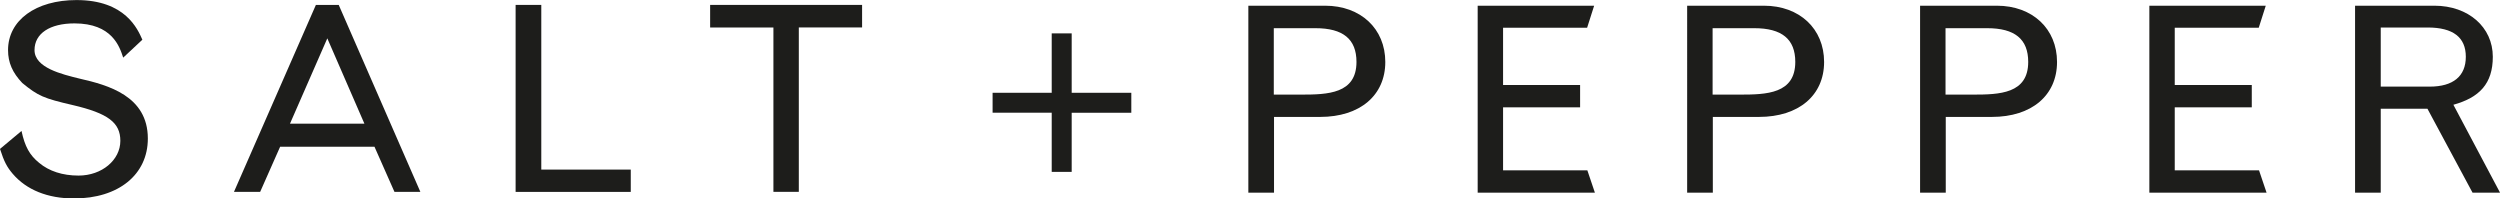 <?xml version="1.0" encoding="utf-8"?>
<!-- Generator: Adobe Illustrator 24.0.3, SVG Export Plug-In . SVG Version: 6.00 Build 0)  -->
<svg version="1.1" id="Layer_1" xmlns="http://www.w3.org/2000/svg" xmlns:xlink="http://www.w3.org/1999/xlink" x="0px" y="0px"
	 viewBox="0 0 438.12 34.77" style="enable-background:new 0 0 438.12 34.77;" xml:space="preserve">
<style type="text/css">
	.st0{fill:#1D1D1B;}
	.st1{fill:none;stroke:#000000;stroke-width:0.709;stroke-miterlimit:10;}
	.st2{fill:none;stroke:#1D1D1B;stroke-width:0.75;stroke-miterlimit:10;}
	.st3{fill:none;stroke:#1D1D1B;stroke-width:0.253;stroke-miterlimit:10;}
	.st4{fill:#FFFFFF;}
</style>
<g>
	<g>
		<path class="st0" d="M3.77,22.95c0.59,2.73,1.41,4.23,3.09,5.59c1.73,1.45,4.09,2.23,6.91,2.23c4.09,0,7.32-2.73,7.32-6.09
			c0-3.18-2.13-4.82-8.36-6.27c-5.09-1.18-6.04-1.59-8.82-3.86c-1.73-1.82-2.5-3.59-2.5-5.77c0-5.23,4.86-8.77,12-8.77
			c8.59,0,10.73,5.13,11.54,6.95l-3.36,3.14c-0.64-1.95-1.95-6-8.54-6c-4.32,0-7,1.77-7,4.68c0,3.09,4.77,4.23,7.91,5
			c5,1.14,11.95,3.04,11.95,10.5c0,6.32-5.14,10.5-12.95,10.5c-4.59,0-8.32-1.5-10.73-4.32c-1-1.18-1.5-2.09-2.23-4.36L3.77,22.95z"
			/>
		<path class="st0" d="M55.36,0.86h4l14.31,32.77h-4.54l-3.5-7.91H49.09l-3.5,7.91H41L55.36,0.86z M57.36,6.72l-6.54,14.95h13.04
			L57.36,6.72z"/>
		<path class="st0" d="M90.36,0.86h4.5v28.86h15.68v3.91H90.36V0.86z"/>
		<path class="st0" d="M124.45,0.86h26.63v3.95h-11.09v28.81h-4.45V4.82h-11.09V0.86z"/>
	</g>
	<g>
		<path class="st0" d="M218.78,1h13.45c6.23,0,10.54,4.04,10.54,9.86c0,5.86-4.45,9.63-11.41,9.63h-8.09v13.27h-4.5V1z M223.23,4.95
			v11.63H228c4.68,0,9.72-0.14,9.72-5.73c0-4-2.36-5.91-7.18-5.91H223.23z"/>
		<path class="st0" d="M258.96,1h20.41l-1.23,3.86h-14.73v10.04h13.5v3.91h-13.5v11.04h14.77l1.32,3.91h-20.54V1z"/>
		<path class="st0" d="M295.68,1h13.45c6.23,0,10.54,4.04,10.54,9.86c0,5.86-4.45,9.63-11.41,9.63h-8.09v13.27h-4.5V1z M300.13,4.95
			v11.63h4.77c4.68,0,9.72-0.14,9.72-5.73c0-4-2.36-5.91-7.18-5.91H300.13z"/>
		<path class="st0" d="M336.5,1h13.45c6.23,0,10.54,4.04,10.54,9.86c0,5.86-4.45,9.63-11.41,9.63h-8.09v13.27h-4.5V1z M340.95,4.95
			v11.63h4.77c4.68,0,9.72-0.14,9.72-5.73c0-4-2.36-5.91-7.18-5.91H340.95z"/>
		<path class="st0" d="M376.67,1h20.4l-1.23,3.86h-14.72v10.04h13.5v3.91h-13.5v11.04h14.77l1.32,3.91h-20.54V1z"/>
		<path class="st0" d="M412.72,1h13.91c5.95,0,10.23,3.77,10.23,8.95c0,4.73-2.36,7.14-6.91,8.41l8.18,15.41h-4.82l-7.91-14.72
			h-8.18v14.72h-4.5V1z M417.22,4.82v10.36h8.59c4.09,0,6.32-1.82,6.32-5.23s-2.23-5.13-6.68-5.13H417.22z"/>
	</g>
	<path class="st0" d="M173.95,16.26h10.36V5.85h3.5v10.41h10.45v3.5h-10.45v10.36h-3.5V19.75h-10.36V16.26z"/>
</g>
</svg>
